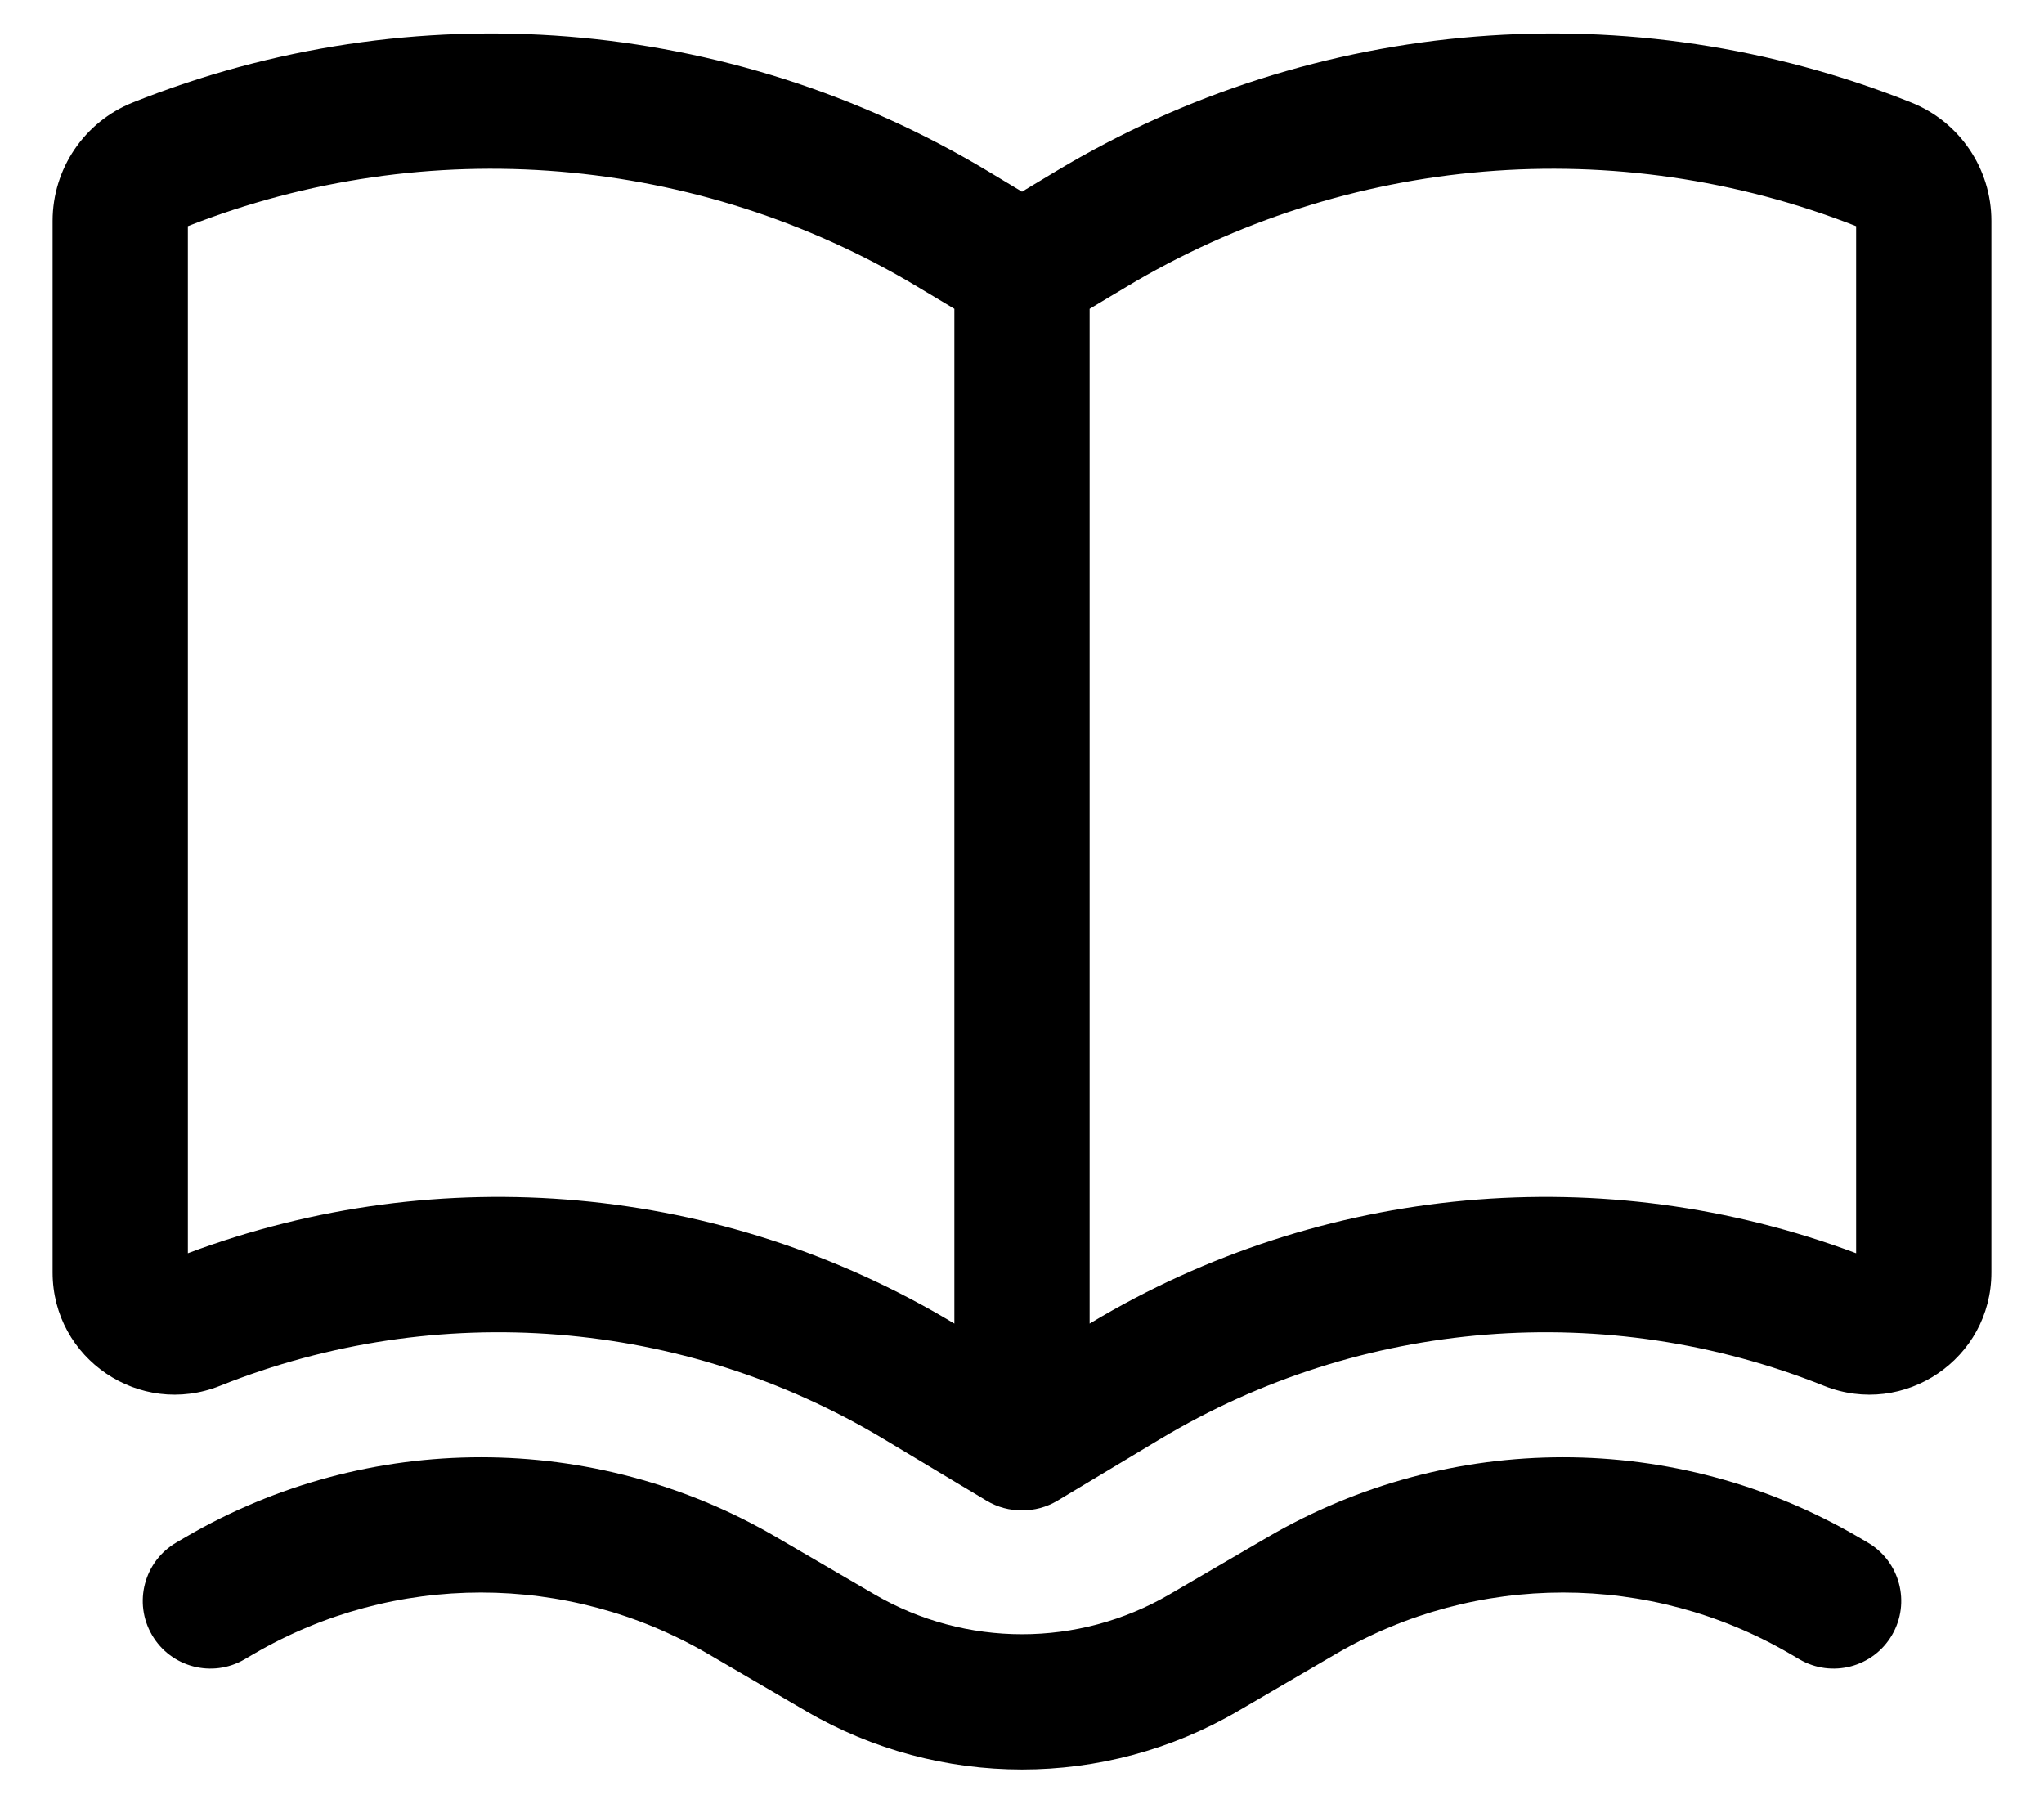 <svg width="34" height="30" viewBox="0 0 34 30" fill="none" xmlns="http://www.w3.org/2000/svg">
<path fill-rule="evenodd" clip-rule="evenodd" d="M16.403 24.953C16.595 25.069 16.801 25.12 17 25.117C17.199 25.12 17.405 25.069 17.597 24.953L19.299 23.932C22.639 21.928 26.724 21.601 30.34 23.047C31.674 23.581 33.125 22.598 33.125 21.162V3.673C33.125 2.806 32.597 2.027 31.792 1.705C27.135 -0.158 21.874 0.263 17.572 2.844L17 3.188L16.428 2.844C12.126 0.263 6.865 -0.158 2.208 1.705C1.403 2.027 0.875 2.806 0.875 3.673V21.162C0.875 22.598 2.326 23.581 3.66 23.047C7.276 21.601 11.361 21.928 14.7 23.932L16.403 24.953ZM3.125 3.761V20.842C7.319 19.27 12.008 19.692 15.858 22.002L15.875 22.012V5.136L15.27 4.774C11.597 2.569 7.109 2.197 3.125 3.761ZM18.142 22.002L18.125 22.012V5.136L18.73 4.774C22.403 2.569 26.89 2.197 30.875 3.761V20.842C26.681 19.27 21.992 19.692 18.142 22.002Z" fill="black"/>
<path d="M12.913 25.563C9.877 23.792 6.123 23.792 3.087 25.563L2.933 25.653C2.396 25.966 2.215 26.655 2.528 27.191C2.841 27.728 3.53 27.909 4.067 27.596L4.221 27.506C6.556 26.144 9.444 26.144 11.779 27.506L13.41 28.458C15.628 29.752 18.372 29.752 20.59 28.458L22.221 27.506C24.556 26.144 27.444 26.144 29.779 27.506L29.933 27.596C30.47 27.909 31.159 27.728 31.472 27.191C31.785 26.655 31.604 25.966 31.067 25.653L30.913 25.563C27.877 23.792 24.123 23.792 21.087 25.563L19.456 26.514C17.939 27.4 16.061 27.4 14.544 26.514L12.913 25.563Z" fill="black"/>
</svg>

